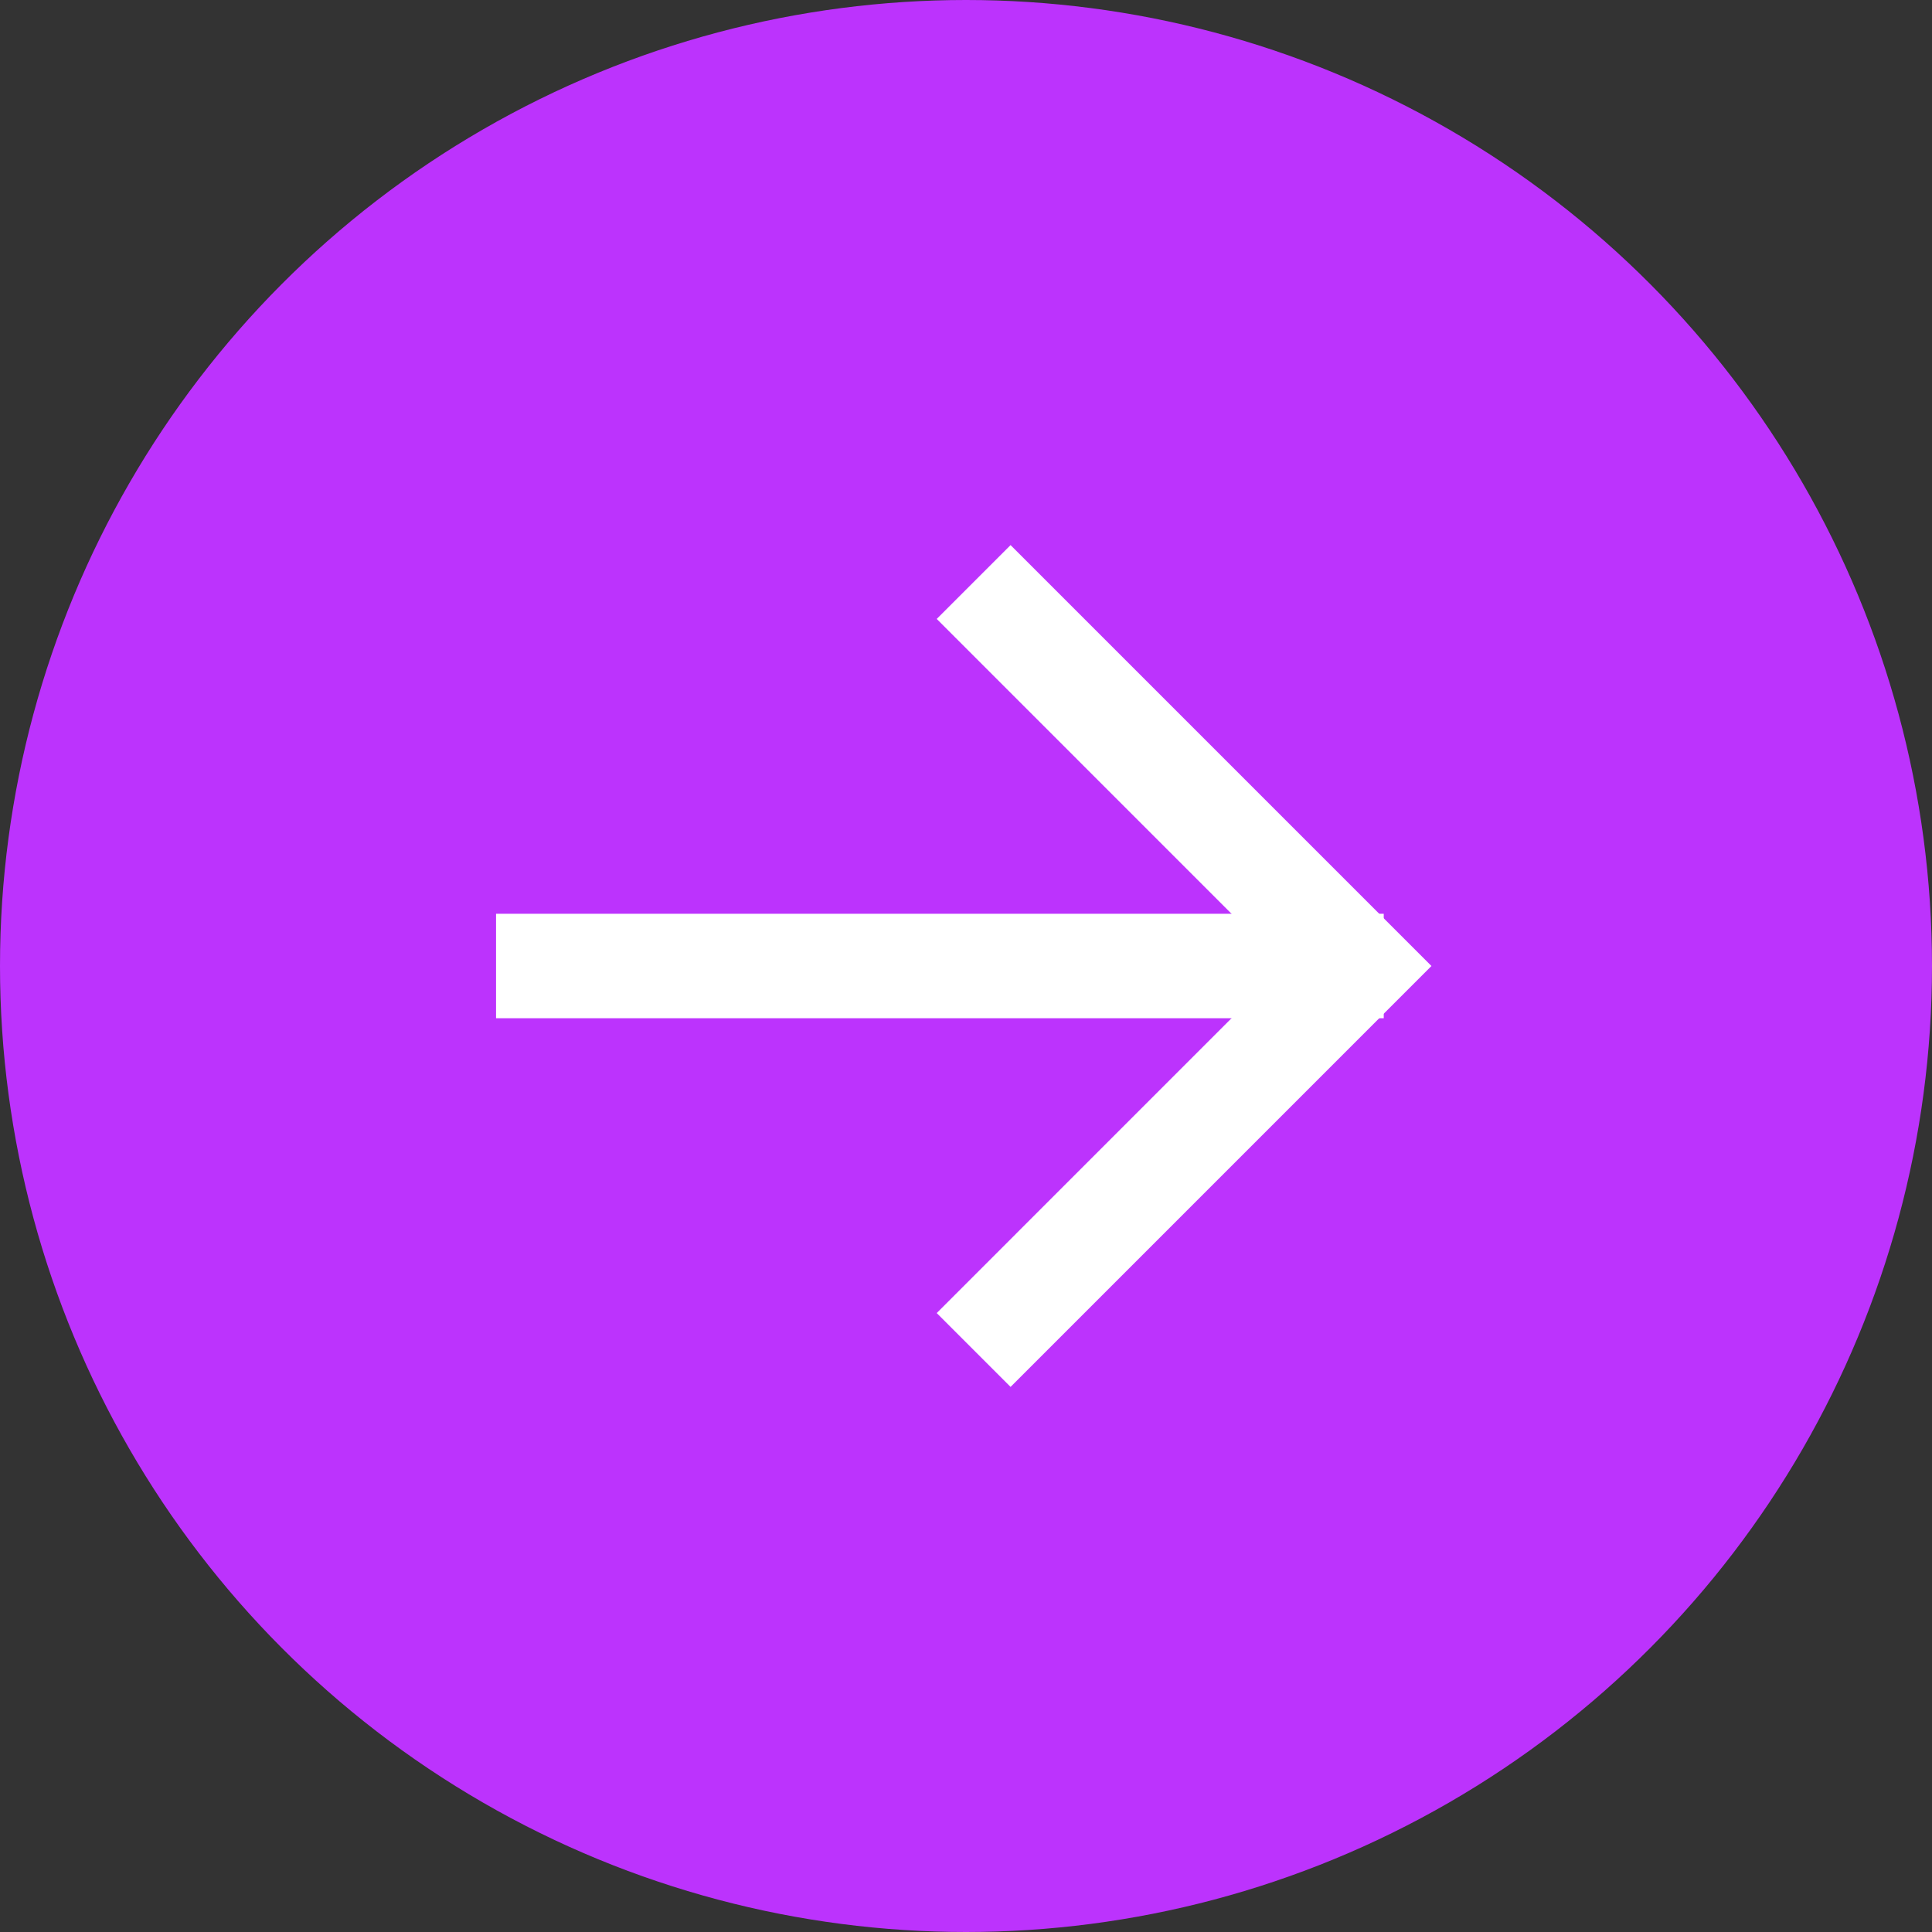 <svg width="99" height="99" viewBox="0 0 99 99" fill="none" xmlns="http://www.w3.org/2000/svg">
<rect x="0" y="0" width="99" height="99" fill="#333333" stroke="none"/>
<circle cx="49.5" cy="49.5" r="48.162" fill="#BC33FD" stroke="#BC33FD" stroke-width="2.676"/>
<path fill-rule="evenodd" clip-rule="evenodd" d="M67.675 49.5L49.892 31.716L51.784 29.824L71.459 49.5L51.784 69.176L49.892 67.284L67.675 49.5Z" fill="white" stroke="white" stroke-width="2.676"/>
<path fill-rule="evenodd" clip-rule="evenodd" d="M26.757 48.162H69.568V50.838H26.757V48.162Z" fill="white" stroke="white" stroke-width="2.676"/>
</svg>
